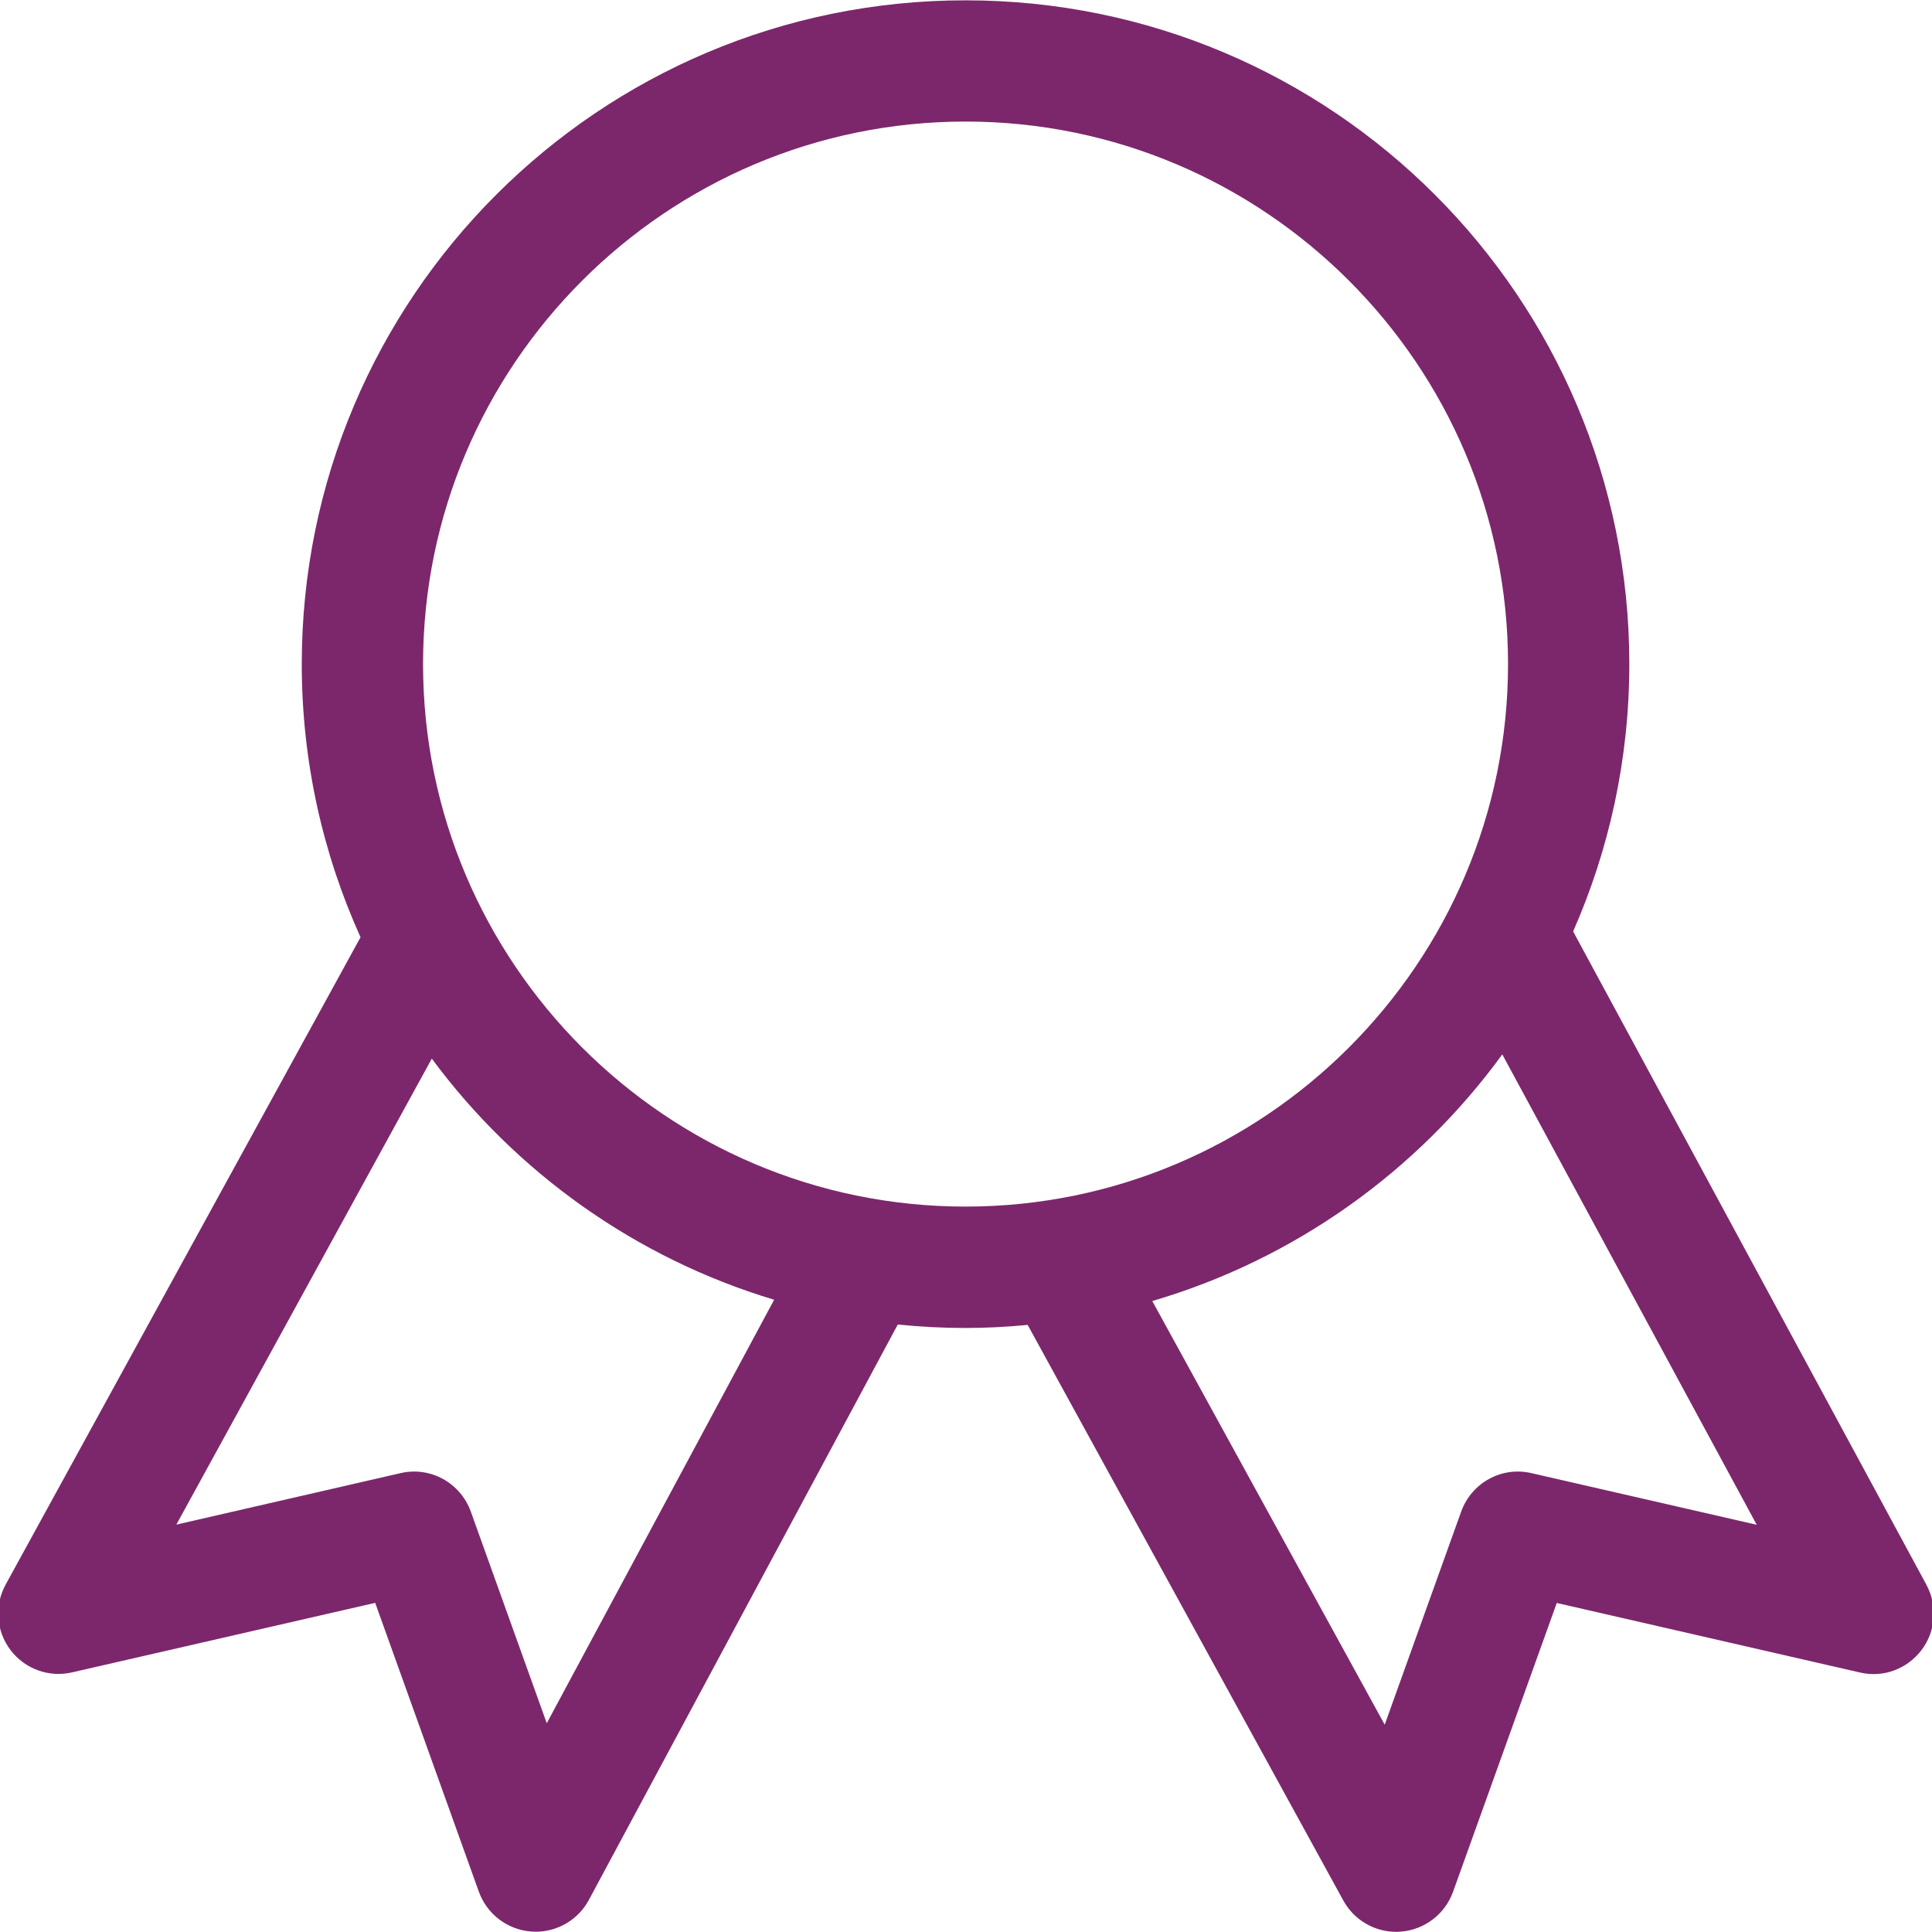 <svg width="36" height="36" viewBox="0 0 36 36" fill="none" xmlns="http://www.w3.org/2000/svg">
<g clip-path="url(#clip0_1937_1107)">
<path d="M35.896 29.53L29.313 17.356C29.984 15.831 30.36 14.147 30.36 12.374C30.36 5.543 24.823 0.006 17.992 0.006C11.16 0.006 5.623 5.544 5.623 12.374C5.623 14.19 6.017 15.912 6.718 17.464L0.106 29.525C-0.108 29.913 -0.072 30.391 0.194 30.744C0.461 31.098 0.912 31.263 1.344 31.162L6.991 29.867L8.923 35.25C9.074 35.668 9.457 35.959 9.899 35.991C9.927 35.993 9.955 35.995 9.982 35.995C10.394 35.995 10.776 35.769 10.973 35.402L16.729 24.68C17.144 24.723 17.566 24.745 17.992 24.745C18.382 24.745 18.768 24.724 19.149 24.688L25.03 35.412C25.229 35.775 25.608 35.997 26.017 35.997C26.046 35.997 26.075 35.996 26.104 35.993C26.545 35.958 26.925 35.668 27.075 35.252L29.008 29.869L34.655 31.164C35.089 31.268 35.535 31.1 35.803 30.749C36.071 30.398 36.107 29.922 35.897 29.533L35.896 29.53ZM10.188 32.11L8.773 28.167C8.579 27.63 8.018 27.319 7.462 27.45L3.286 28.409L8.046 19.726C9.613 21.844 11.84 23.442 14.425 24.219L10.188 32.11ZM7.883 12.374C7.883 6.8 12.419 2.265 17.992 2.265C23.565 2.265 28.1 6.8 28.1 12.374C28.1 17.948 23.565 22.483 17.991 22.483C12.416 22.483 7.883 17.947 7.883 12.374ZM28.538 27.45C27.98 27.319 27.421 27.63 27.227 28.166L25.802 32.137L21.471 24.243C24.123 23.465 26.406 21.826 27.993 19.647L32.734 28.412L28.538 27.45Z" fill="#7C276B"/>
</g>
<defs>
<clipPath id="clip0_1937_1107">
<rect width="36" height="36" fill="white"/>
</clipPath>
</defs>
</svg>
